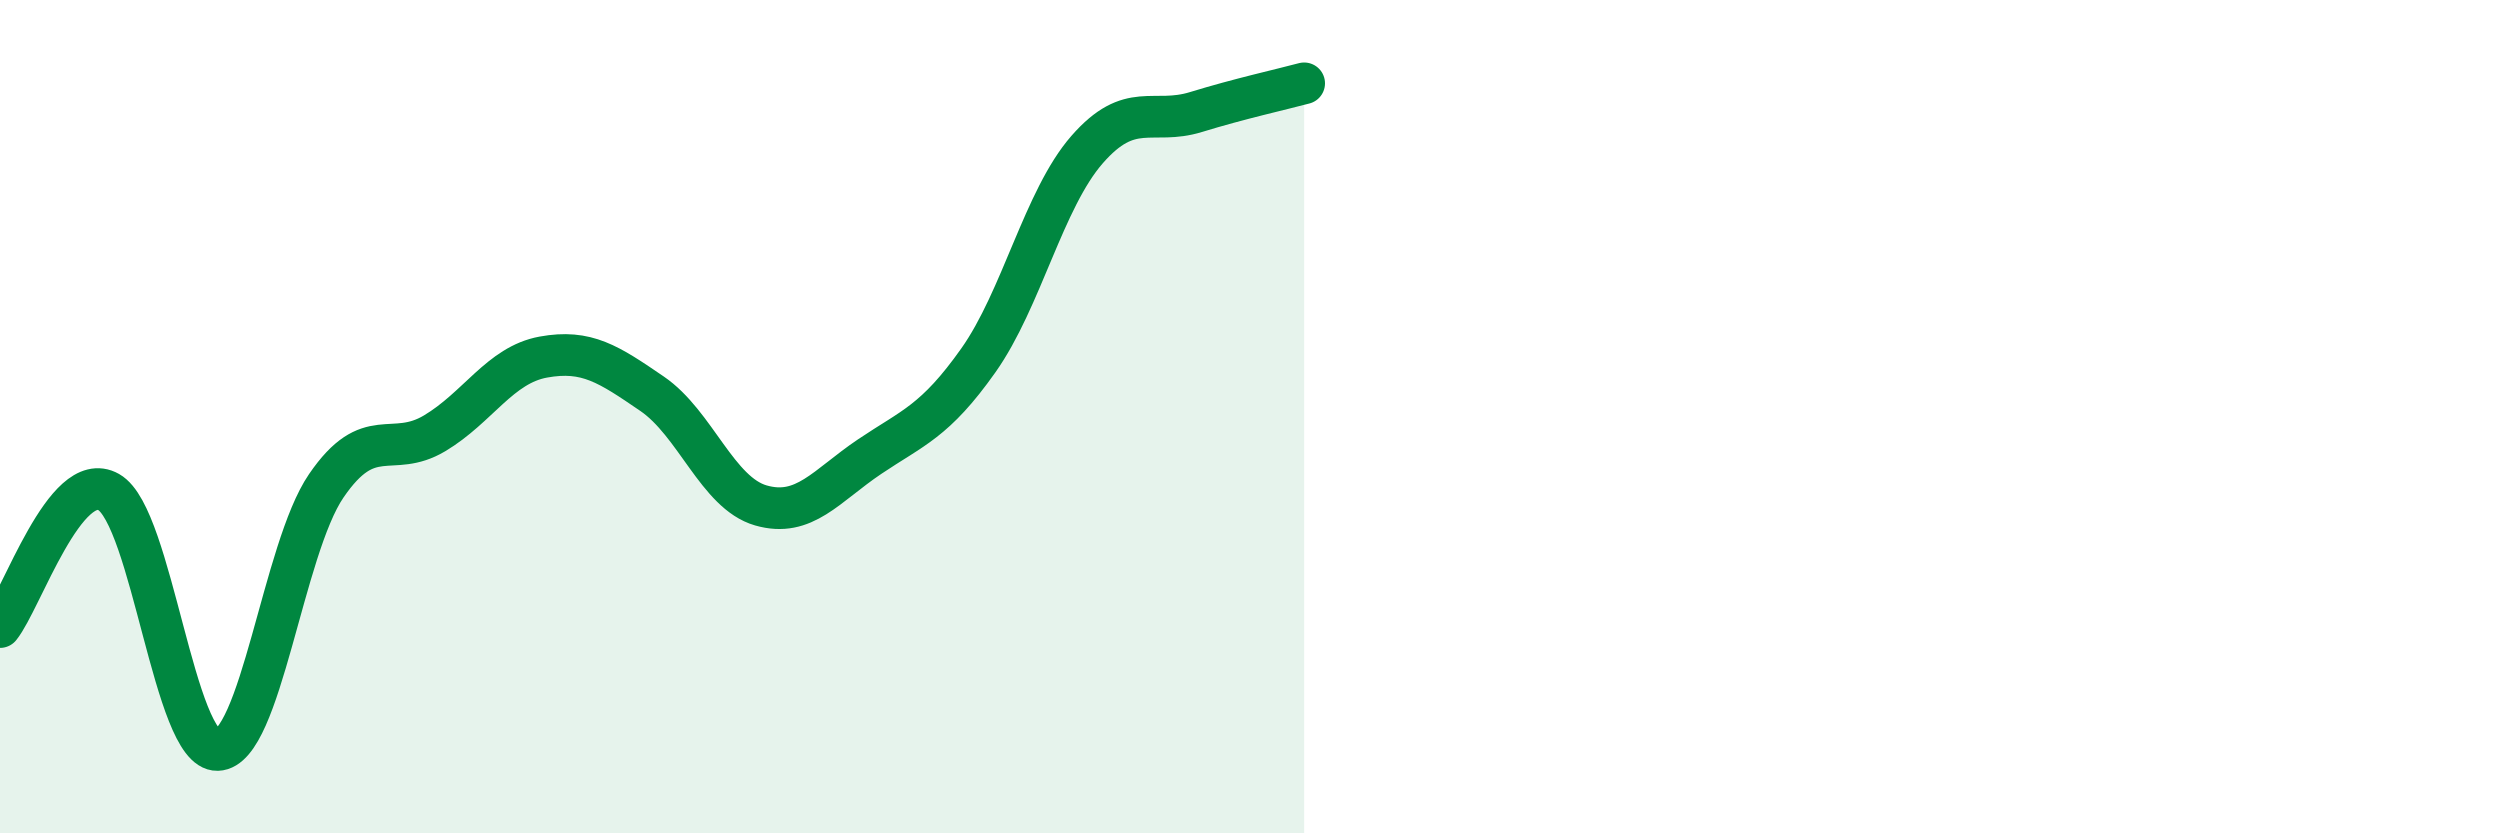 
    <svg width="60" height="20" viewBox="0 0 60 20" xmlns="http://www.w3.org/2000/svg">
      <path
        d="M 0,15.05 C 0.52,14.4 1.57,11.22 2.61,11.81 C 3.65,12.4 4.18,18.03 5.22,18 C 6.26,17.97 6.79,13.18 7.83,11.66 C 8.87,10.14 9.39,11.02 10.43,10.4 C 11.47,9.78 12,8.76 13.04,8.57 C 14.08,8.38 14.61,8.74 15.65,9.45 C 16.69,10.16 17.22,11.83 18.26,12.13 C 19.3,12.43 19.83,11.66 20.87,10.96 C 21.91,10.26 22.44,10.12 23.48,8.65 C 24.52,7.18 25.05,4.78 26.09,3.59 C 27.13,2.4 27.66,3.01 28.7,2.69 C 29.74,2.37 30.78,2.14 31.3,2L31.3 20L0 20Z"
        fill="#008740"
        opacity="0.1"
        stroke-linecap="round"
        stroke-linejoin="round"
      />
      <path
        d="M 0,15.05 C 0.52,14.4 1.57,11.22 2.61,11.81 C 3.65,12.4 4.18,18.03 5.22,18 C 6.26,17.97 6.79,13.18 7.83,11.66 C 8.87,10.14 9.39,11.02 10.43,10.4 C 11.47,9.78 12,8.76 13.04,8.57 C 14.08,8.38 14.61,8.74 15.65,9.45 C 16.69,10.16 17.22,11.83 18.26,12.13 C 19.3,12.43 19.83,11.66 20.87,10.96 C 21.91,10.26 22.44,10.12 23.48,8.65 C 24.52,7.18 25.05,4.78 26.09,3.59 C 27.13,2.4 27.66,3.01 28.7,2.69 C 29.74,2.37 30.78,2.14 31.3,2"
        stroke="#008740"
        stroke-width="1"
        fill="none"
        stroke-linecap="round"
        stroke-linejoin="round"
      />
    </svg>
  